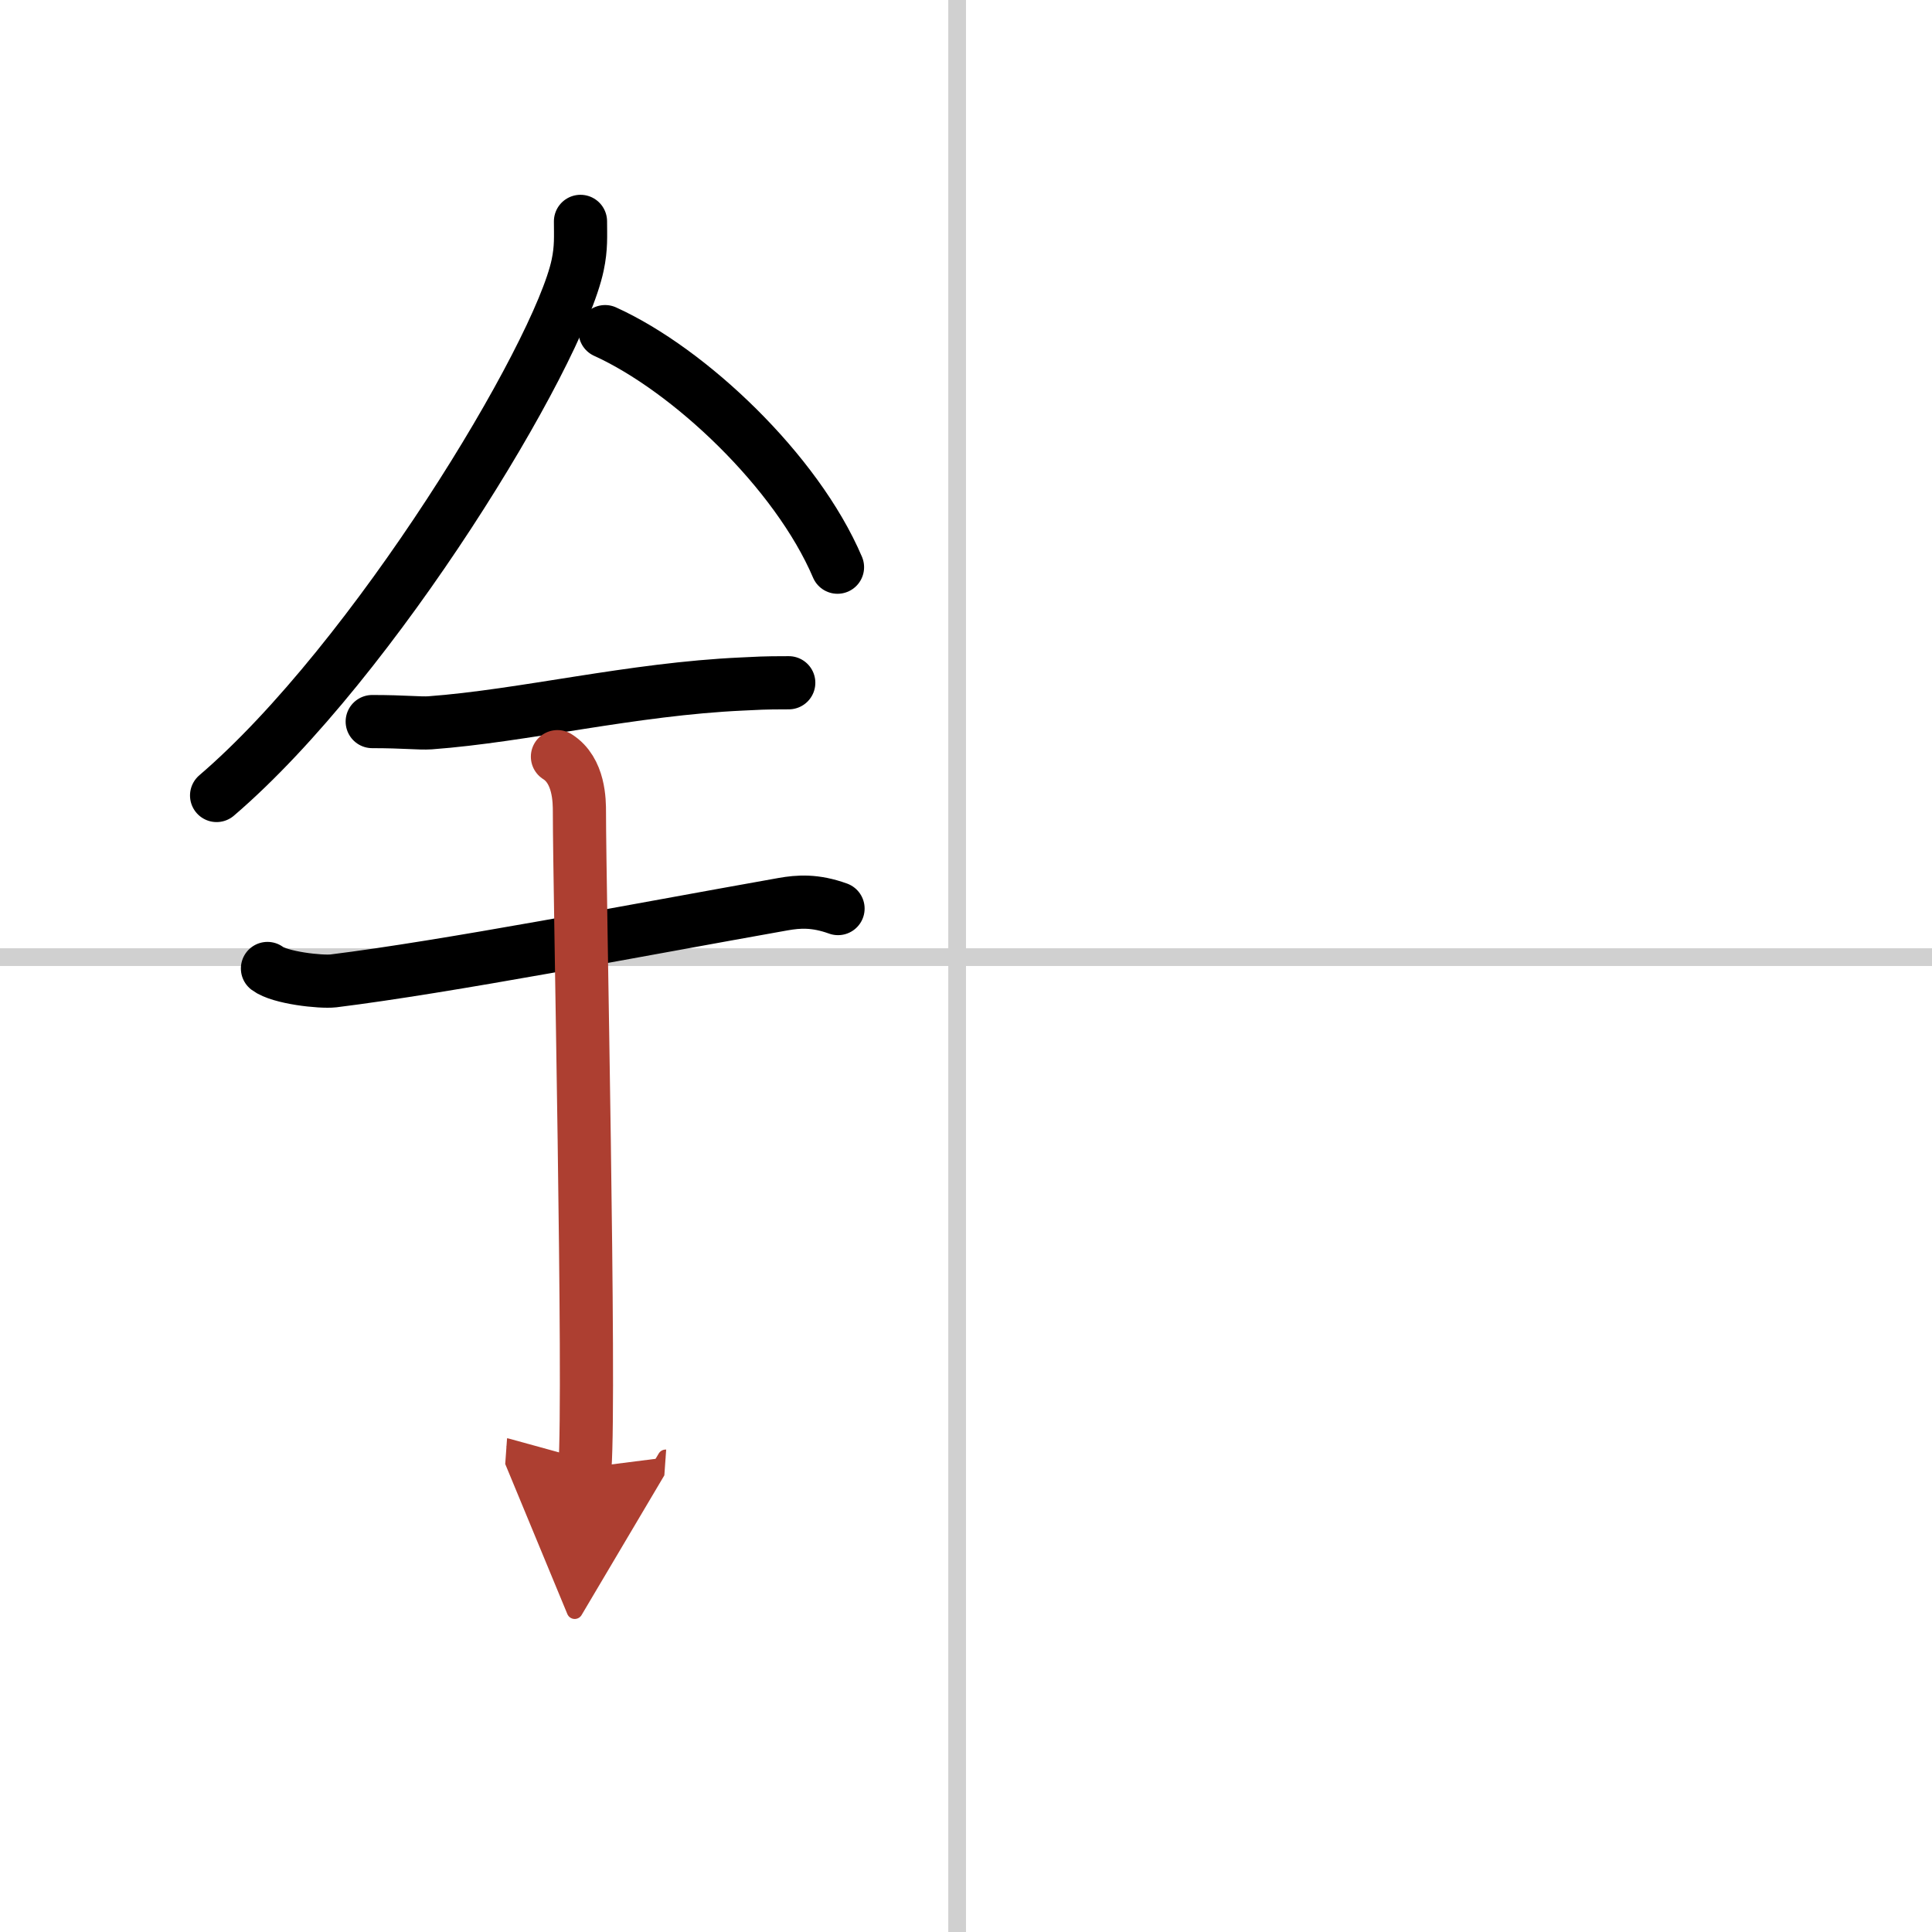 <svg width="400" height="400" viewBox="0 0 109 109" xmlns="http://www.w3.org/2000/svg"><defs><marker id="a" markerWidth="4" orient="auto" refX="1" refY="5" viewBox="0 0 10 10"><polyline points="0 0 10 5 0 10 1 5" fill="#ad3f31" stroke="#ad3f31"/></marker></defs><g fill="none" stroke="#000" stroke-linecap="round" stroke-linejoin="round" stroke-width="3"><rect width="100%" height="100%" fill="#fff" stroke="#fff"/><line x1="54" x2="54" y2="109" stroke="#d0d0d0" stroke-width="1"/><line x2="109" y1="54" y2="54" stroke="#d0d0d0" stroke-width="1"/><path d="m32.75 12.49c0 0.82 0.05 1.48-0.16 2.47-1.09 5.14-11.48 22.31-20.37 29.92"/><path d="m34.14 18.71c4.74 2.15 10.8 7.87 13.11 13.29"/><path d="m21 40.71c1.83 0 2.66 0.11 3.26 0.07 5.29-0.39 11.39-1.91 17.62-2.19 0.9-0.04 1.09-0.07 2.62-0.07"/><path d="m15.09 54.64c0.7 0.53 3 0.78 3.72 0.7 6.44-0.8 16.94-2.83 25.38-4.33 0.86-0.15 1.79-0.22 3.09 0.25"/><path d="m31.45 42.69c1.24 0.78 1.24 2.52 1.24 3.14 0 4.35 0.62 32.63 0.31 36.98" marker-end="url(#a)" stroke="#ad3f31"/></g></svg>
